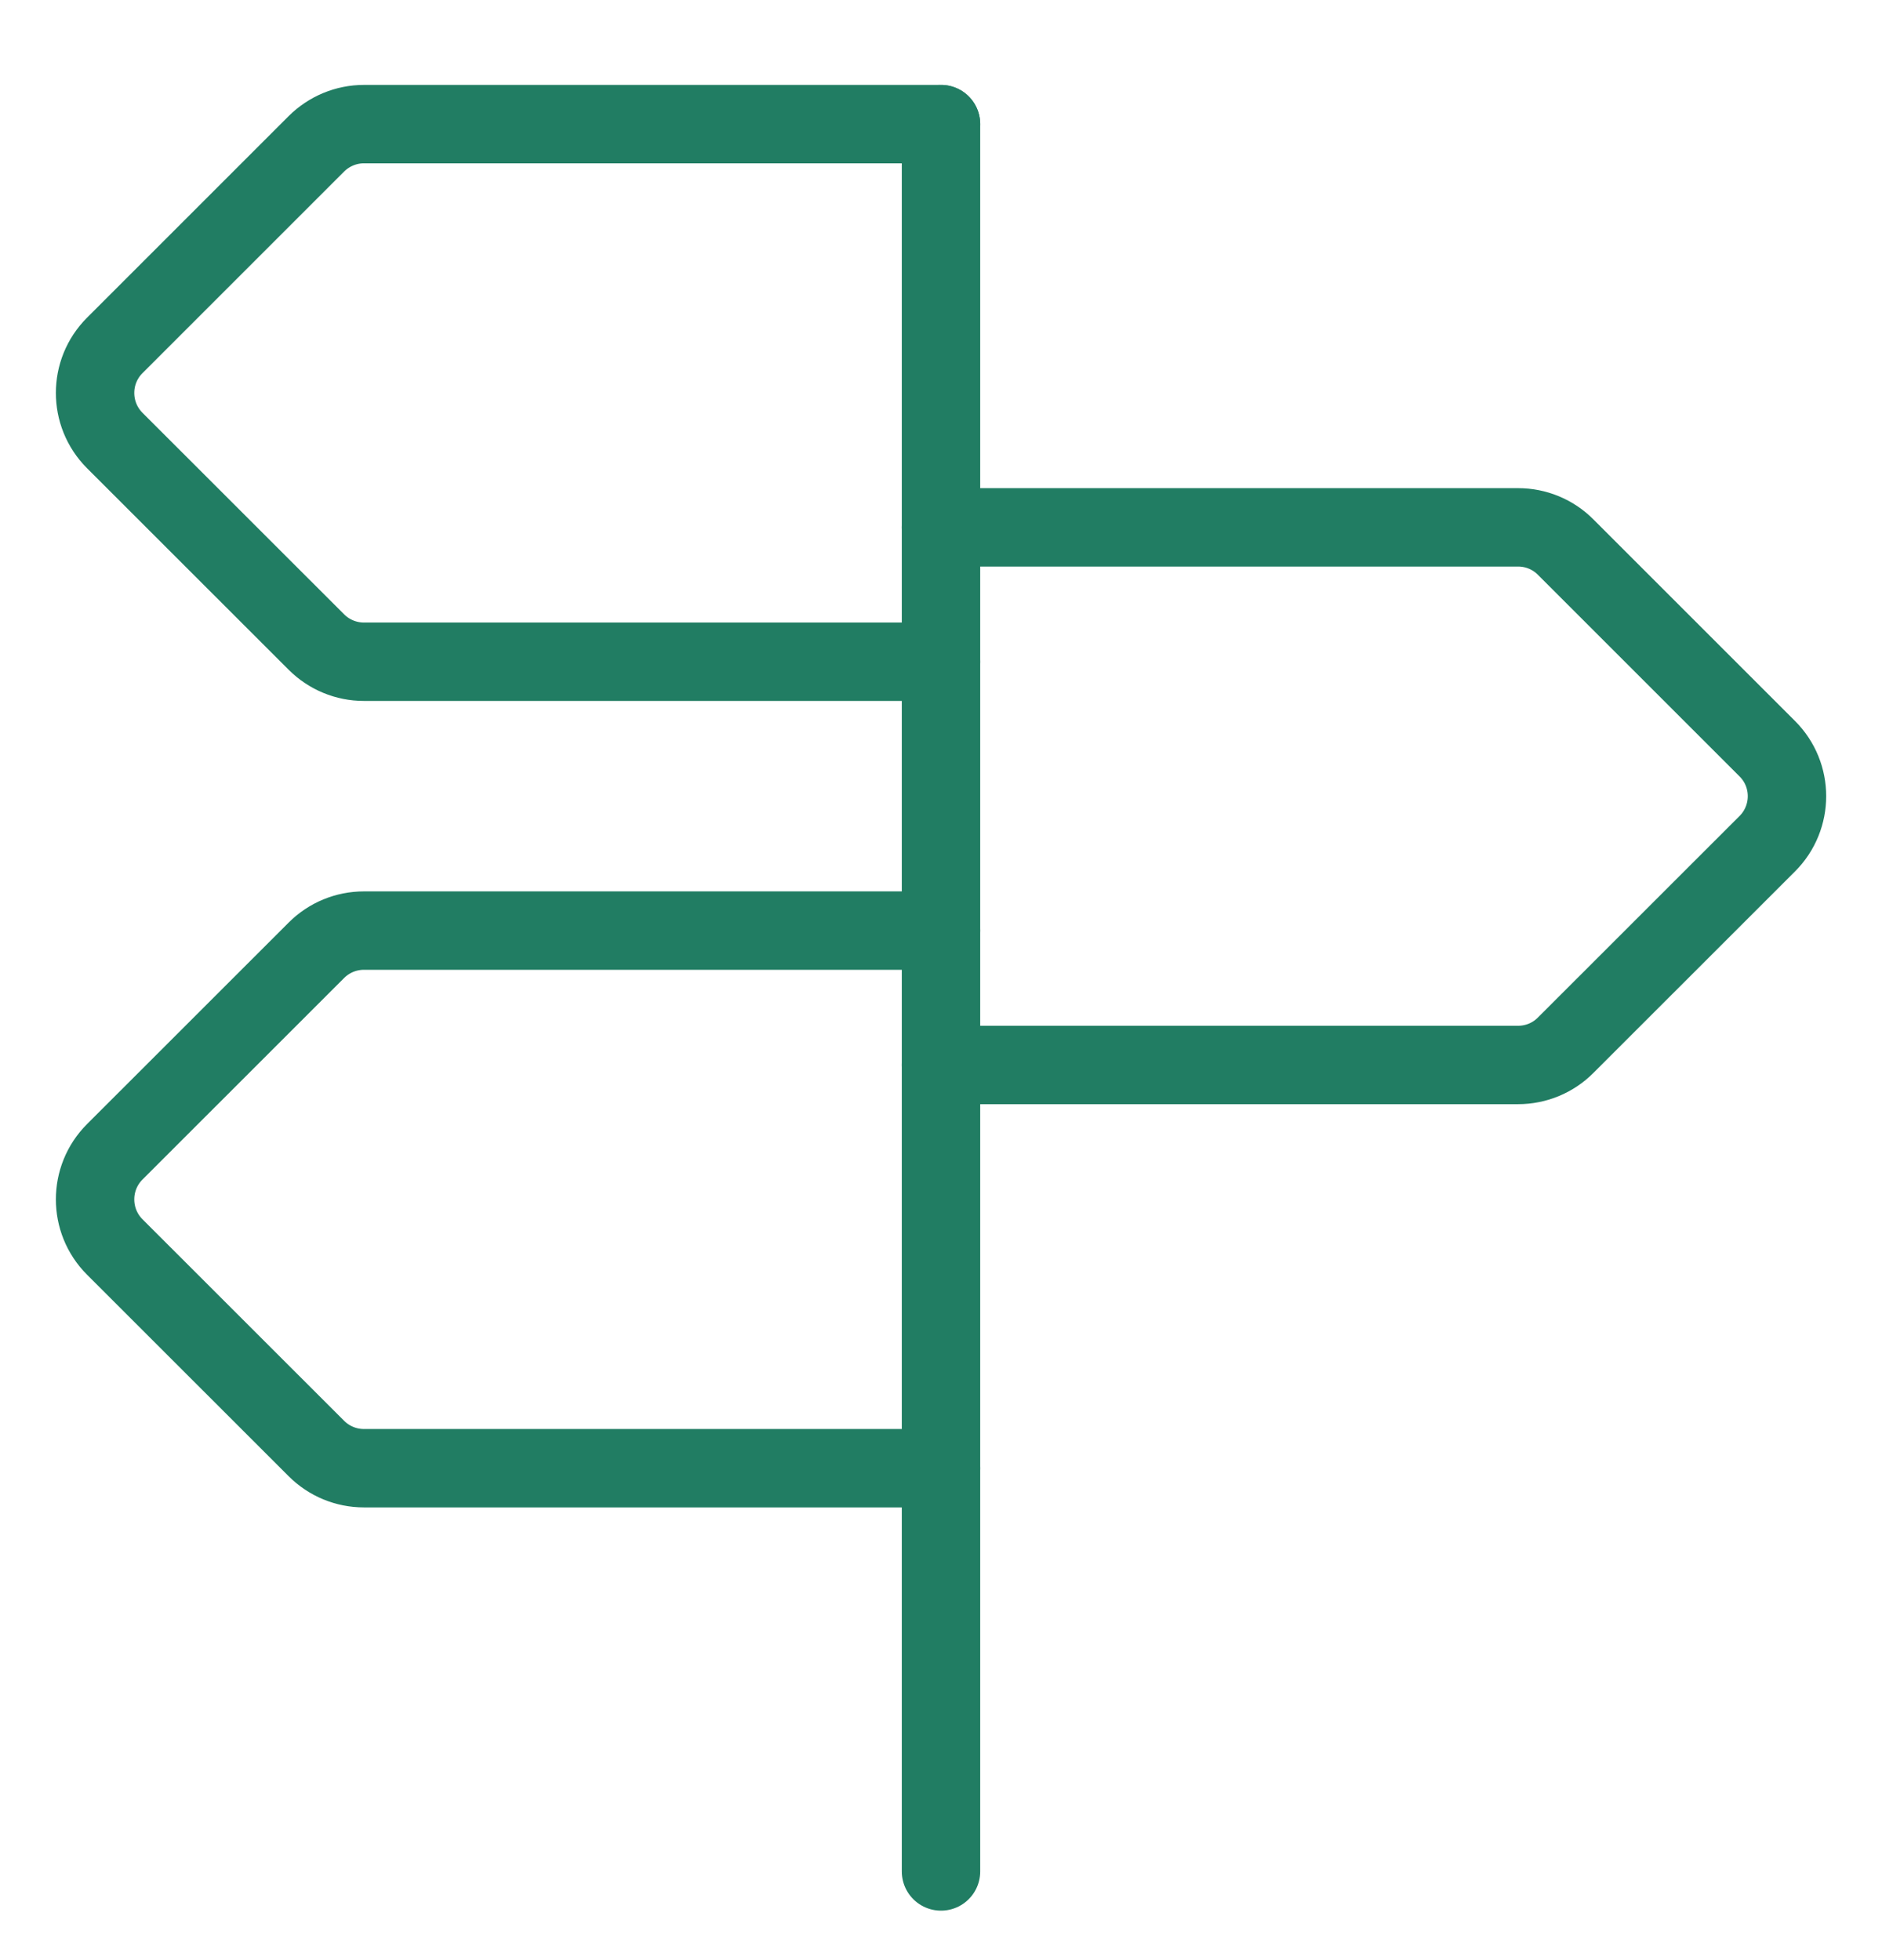 <svg width="24" height="25" viewBox="0 0 24 25" fill="none" xmlns="http://www.w3.org/2000/svg">
<g clip-path="url(#clip0_7064_2860)">
<path d="M12 8.44H4.641C4.414 8.44 4.196 8.35 4.035 8.189L1.463 5.618C1.129 5.283 1.129 4.74 1.463 4.406L4.035 1.834C4.196 1.674 4.414 1.583 4.641 1.583H12" stroke="#217D63" stroke-linecap="round" stroke-linejoin="round"/>
<path d="M12 13.583H19.359C19.587 13.583 19.805 13.493 19.965 13.332L22.537 10.761C22.872 10.426 22.872 9.883 22.537 9.549L19.965 6.977C19.805 6.816 19.587 6.726 19.359 6.726H12" stroke="#217D63" stroke-linecap="round" stroke-linejoin="round"/>
<path d="M12 18.726H4.641C4.414 18.726 4.196 18.636 4.035 18.475L1.463 15.904C1.129 15.569 1.129 15.026 1.463 14.691L4.035 12.12C4.196 11.959 4.414 11.869 4.641 11.869H12" stroke="#217D63" stroke-linecap="round" stroke-linejoin="round"/>
<path d="M12 1.583V23.869" stroke="#217D63" stroke-linecap="round" stroke-linejoin="round"/>
</g>
<defs>
<clipPath id="clip0_7064_2860">
<rect width="24" height="24" fill="white" transform="translate(0 0.726)"/>
</clipPath>
</defs>
</svg>
